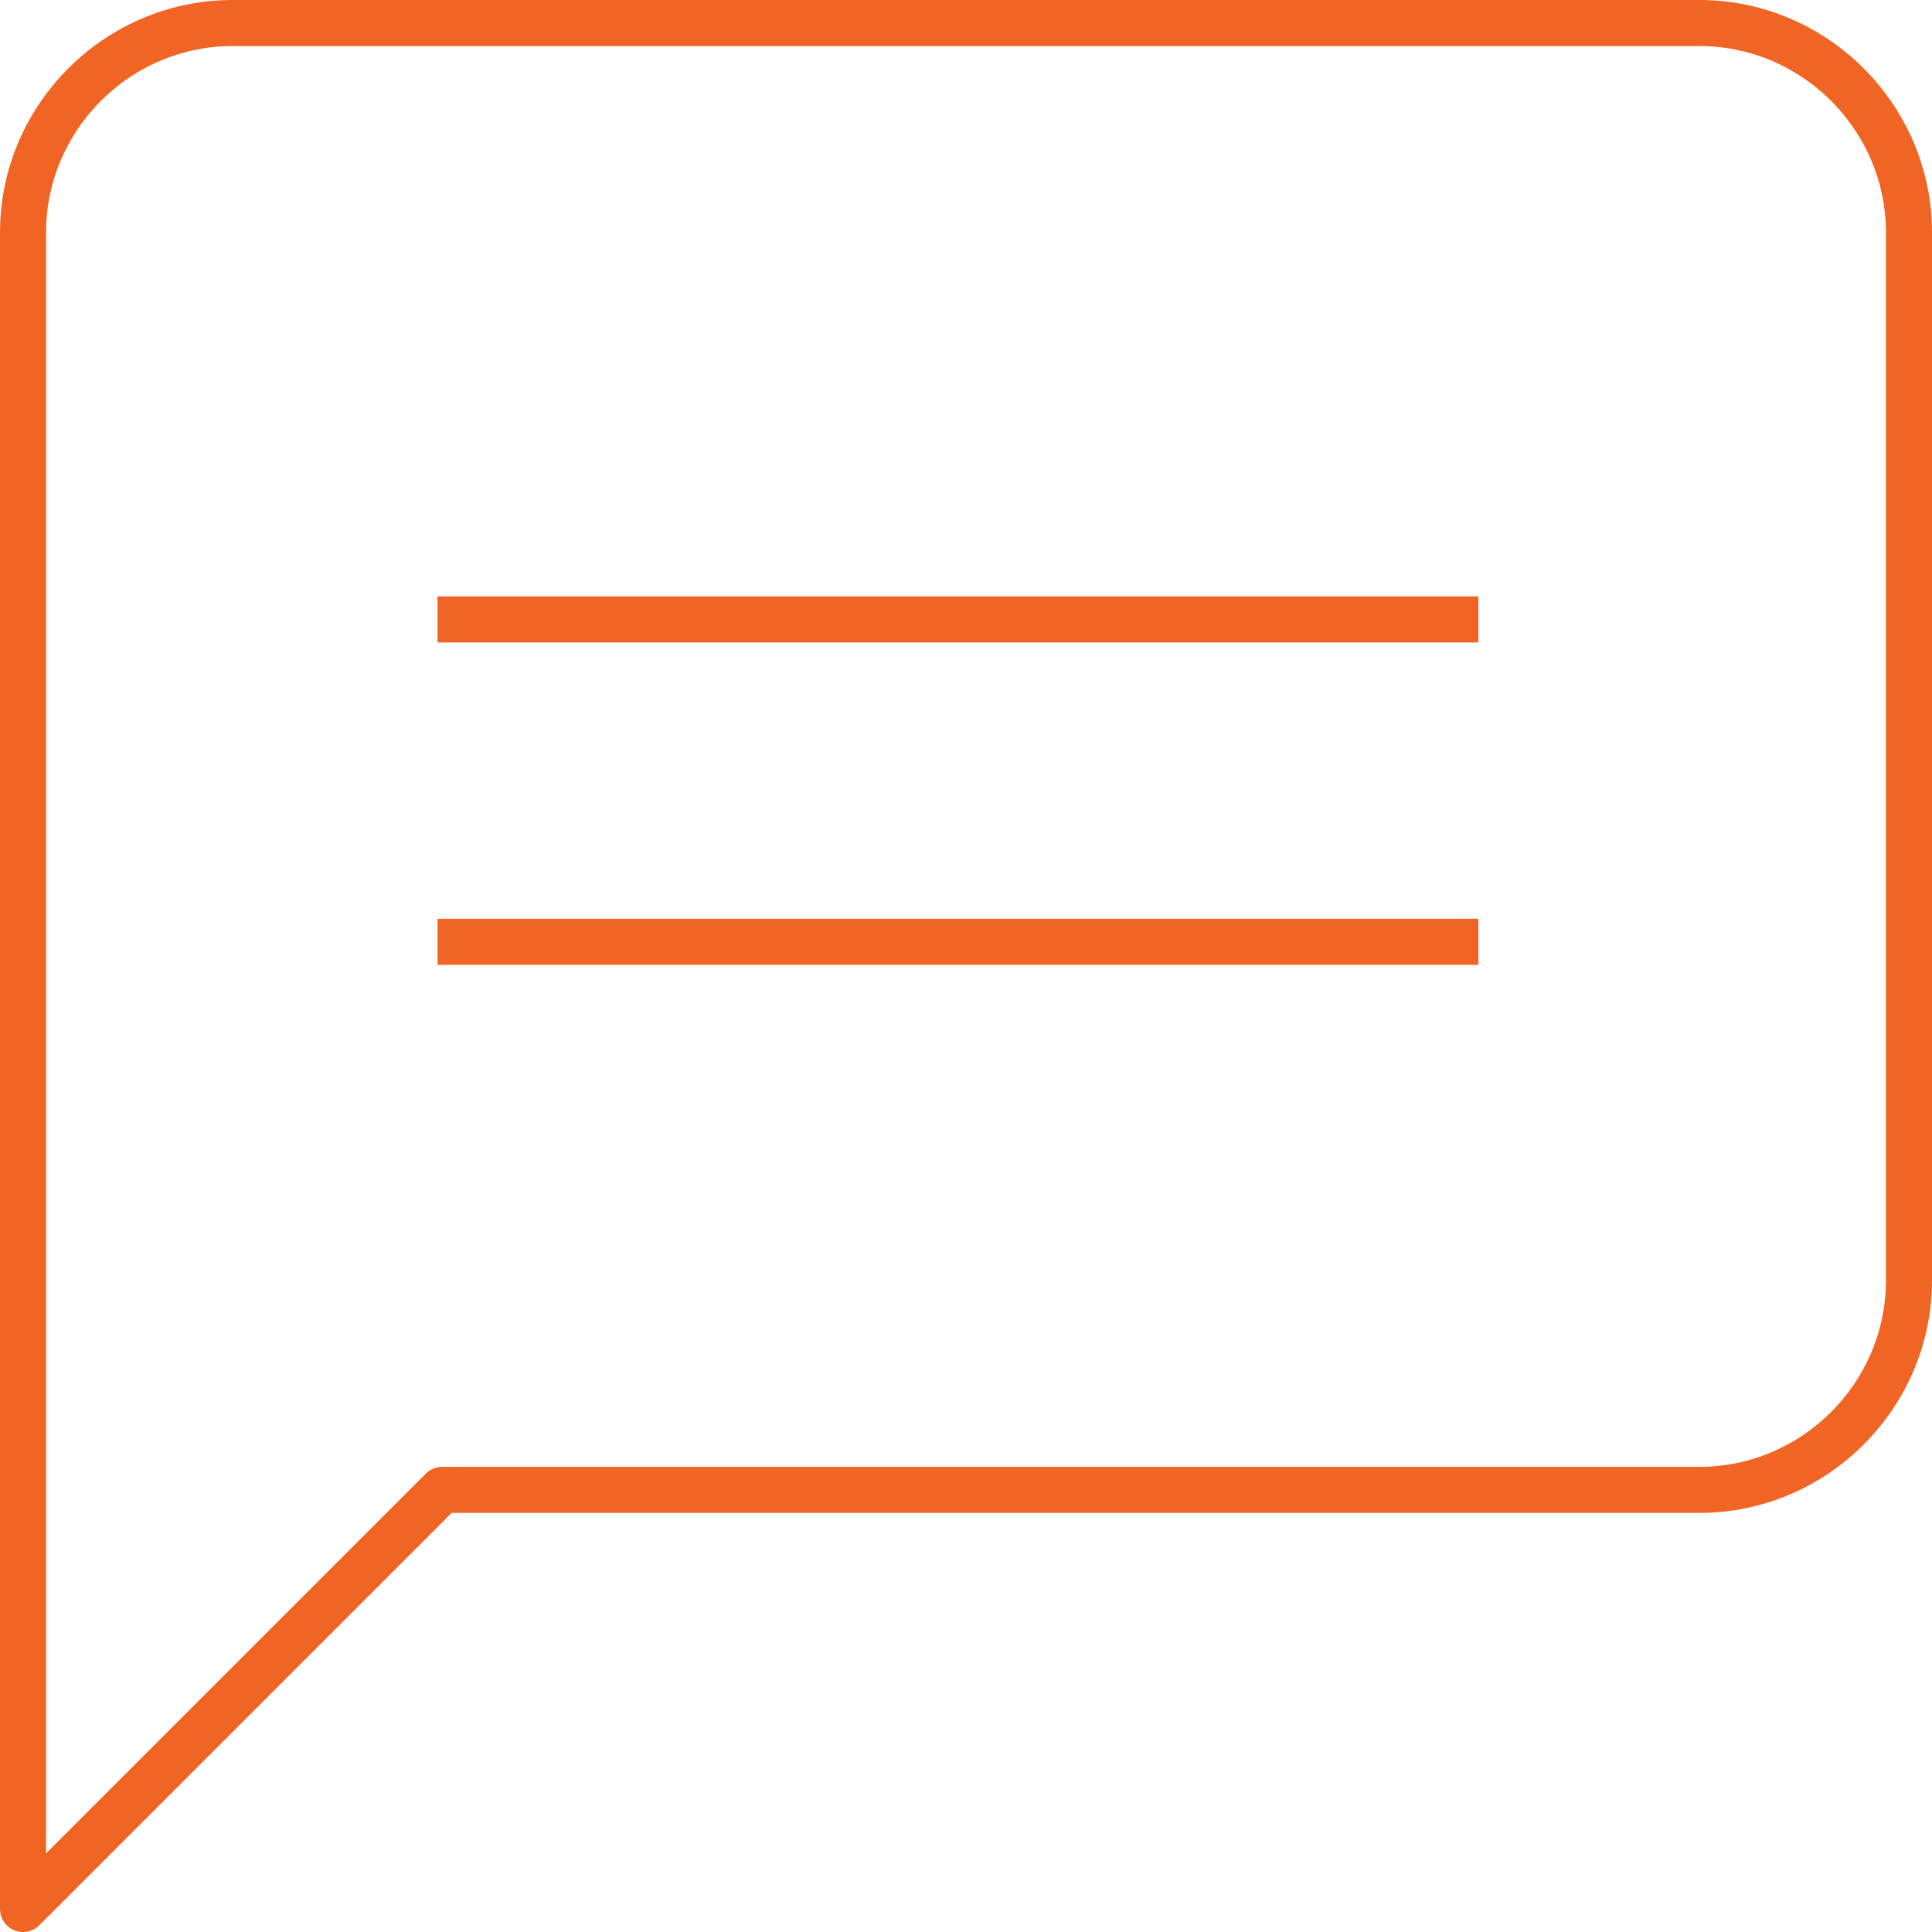 <?xml version="1.0" encoding="utf-8"?>
<!-- Generator: Adobe Illustrator 25.2.3, SVG Export Plug-In . SVG Version: 6.00 Build 0)  -->
<svg version="1.1" id="Layer_1" xmlns="http://www.w3.org/2000/svg" xmlns:xlink="http://www.w3.org/1999/xlink" x="0px" y="0px"
	 viewBox="0 0 83.9 83.9" style="enable-background:new 0 0 83.9 83.9;" xml:space="preserve">
<style type="text/css">
	.st0{fill:none;stroke:#F16524;stroke-width:2;stroke-linecap:round;stroke-linejoin:round;}
	.st1{fill:none;stroke:#F16524;stroke-width:2;}
</style>
<g id="Group_153" transform="translate(-306.5 -341)">
	<path id="Icon_feather-message-square" class="st0" d="M389.4,396.6c0,5-4.1,9.1-9.1,9.1l0,0h-54.6l-18.2,18.2v-72.8
		c0-5,4.1-9.1,9.1-9.1l0,0h63.7c5,0,9.1,4.1,9.1,9.1L389.4,396.6z"/>
	<line id="Line_18" class="st1" x1="325.5" y1="367.9" x2="370.7" y2="367.9"/>
	<line id="Line_19" class="st1" x1="325.5" y1="381.9" x2="370.7" y2="381.9"/>
</g>
</svg>
